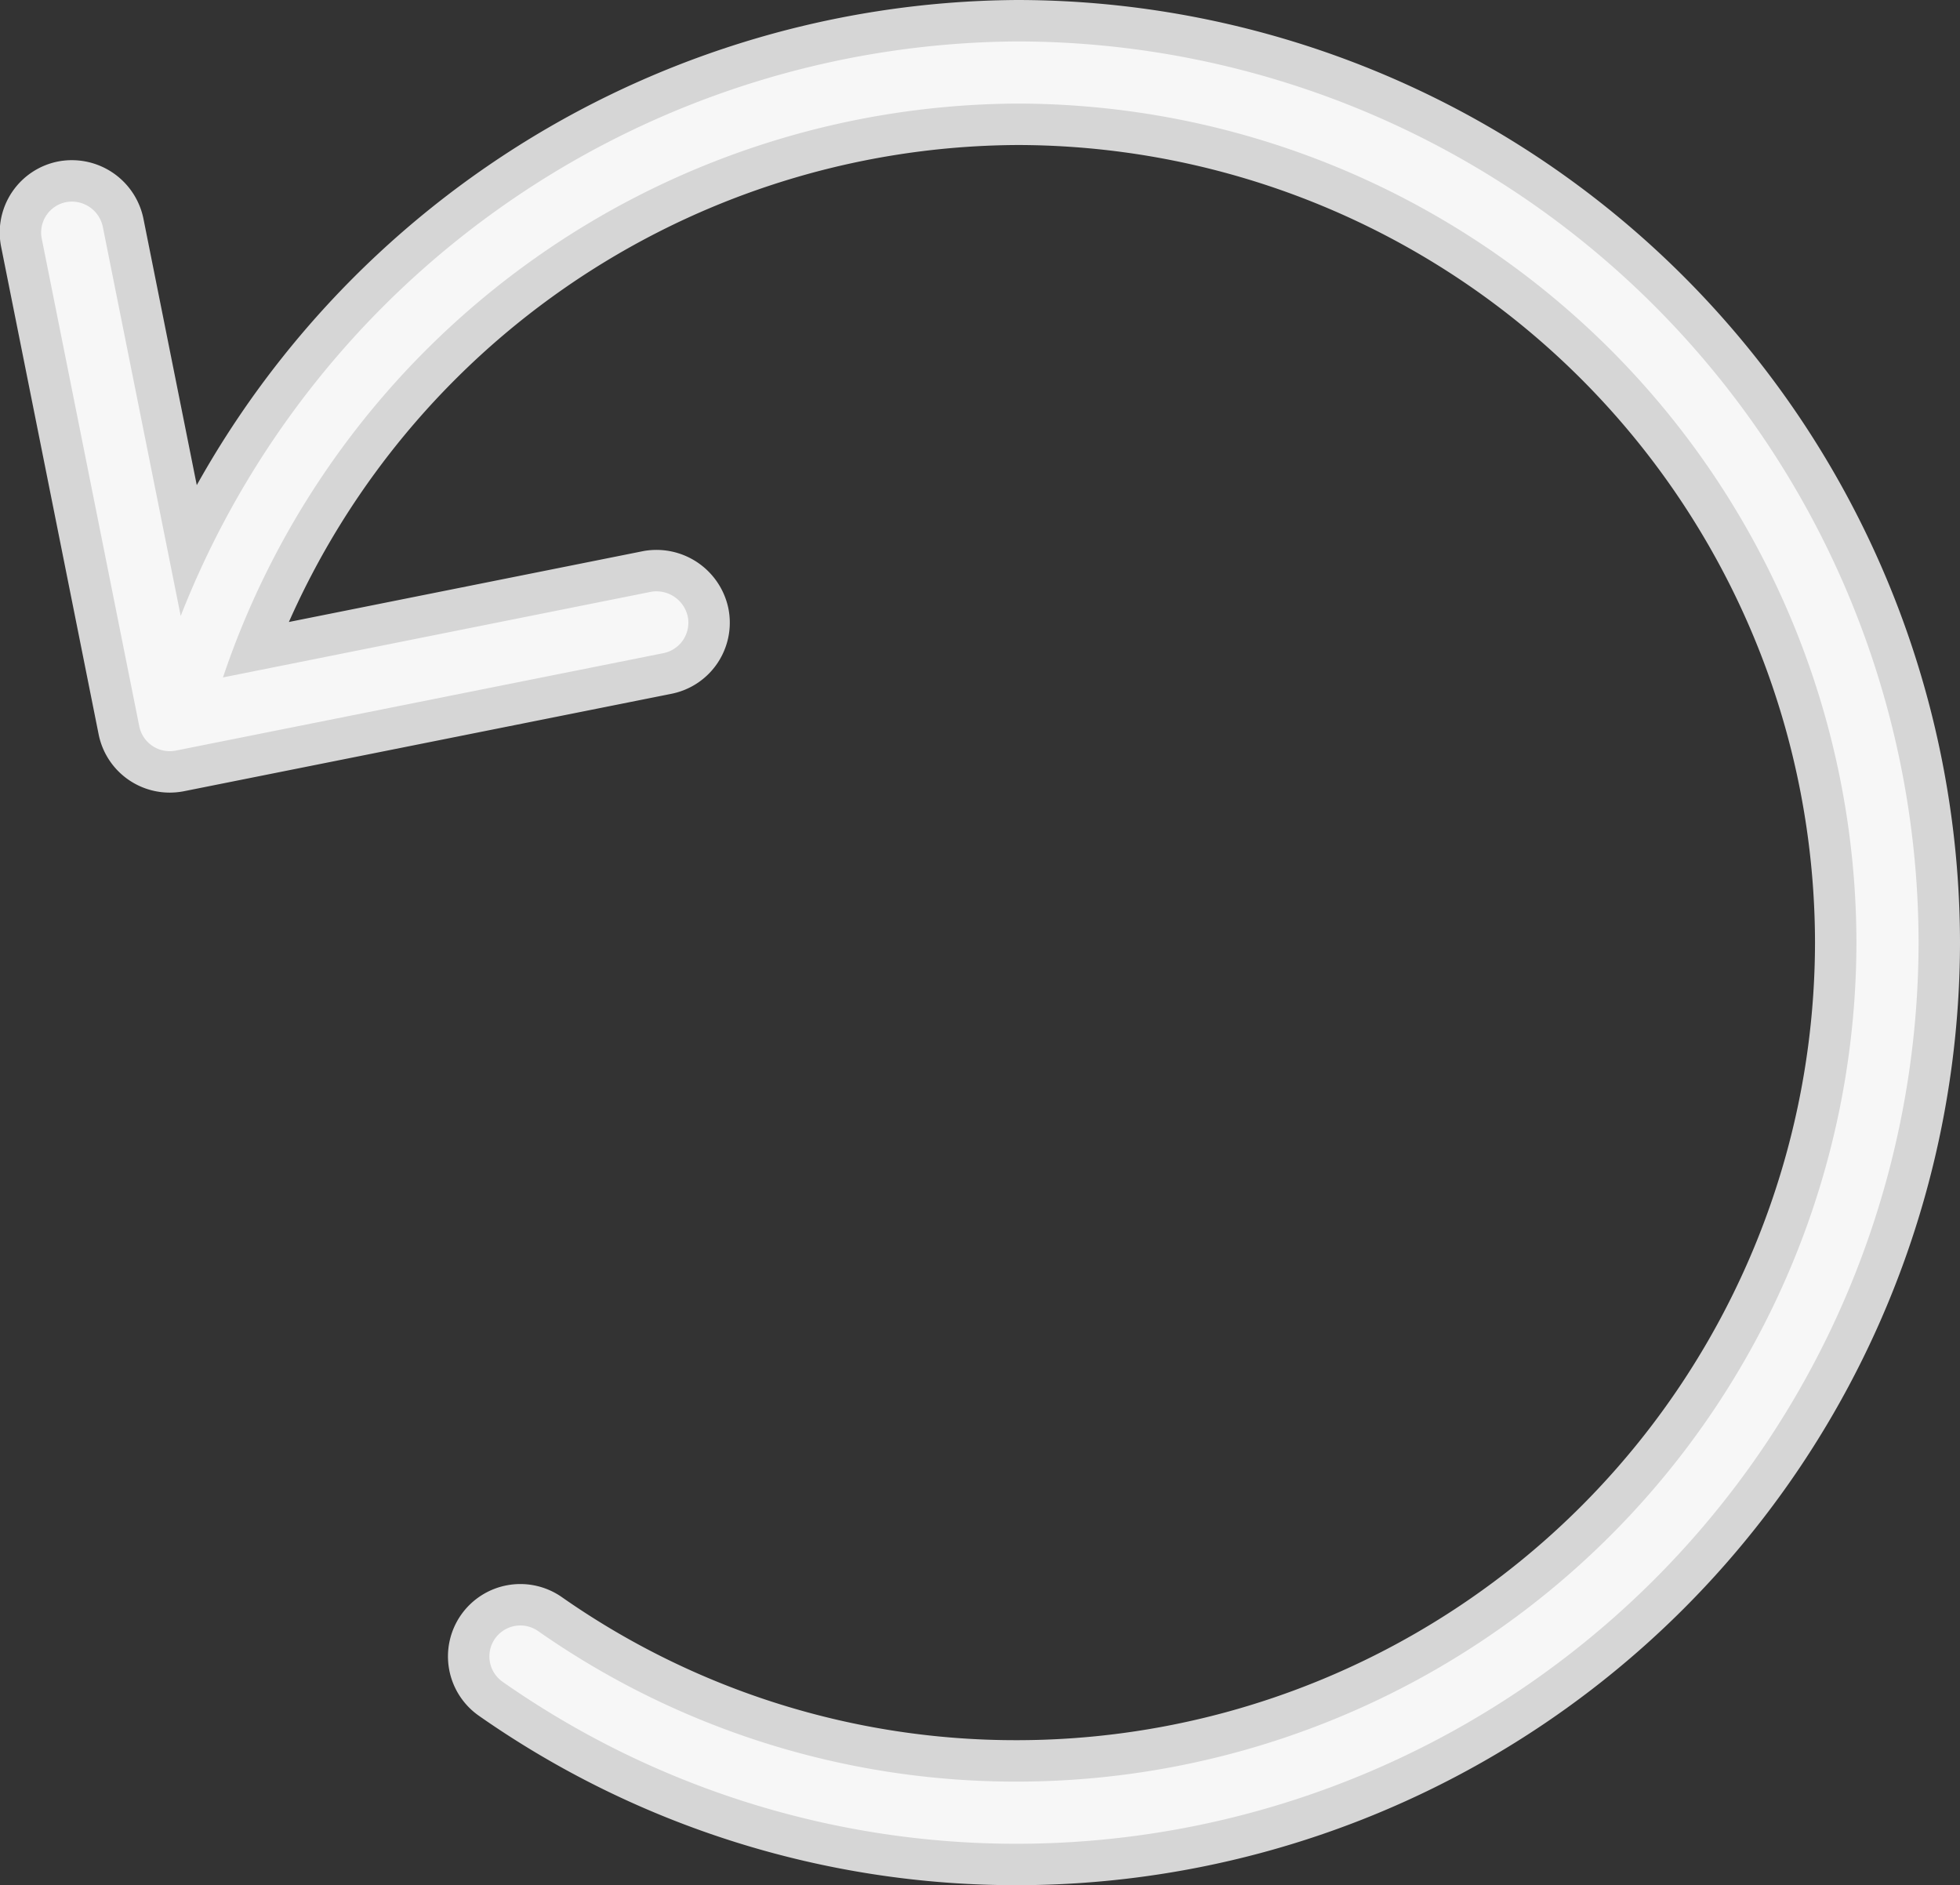 <svg xmlns="http://www.w3.org/2000/svg" width="23.656" height="22.75" viewBox="0 0 23.656 22.75">
  <rect x="0" y="0" width="23.656" height="22.75" fill="#333333" stroke="none"/>
  <path id="troca" d="M0-19.875a10.919,10.919,0,0,0-10.1,6.933l-.941-4.7a.382.382,0,0,0-.441-.294.374.374,0,0,0-.295.441L-10.6-11.61a.375.375,0,0,0,.367.3.415.415,0,0,0,.074-.007l5.885-1.176a.375.375,0,0,0,.294-.441.387.387,0,0,0-.44-.3l-5.17,1.034A10.168,10.168,0,0,1,0-19.125,10.137,10.137,0,0,1,10.125-9,10.137,10.137,0,0,1,0,1.125,10.051,10.051,0,0,1-5.784-.69.374.374,0,0,0-6.307-.6a.374.374,0,0,0,.093.521A10.807,10.807,0,0,0,0,1.875,10.889,10.889,0,0,0,10.875-9,10.889,10.889,0,0,0,0-19.875Z" transform="translate(12.281 20.375)" fill="#fff" stroke="#fff" stroke-width="1" opacity="0.8"/>
</svg>
